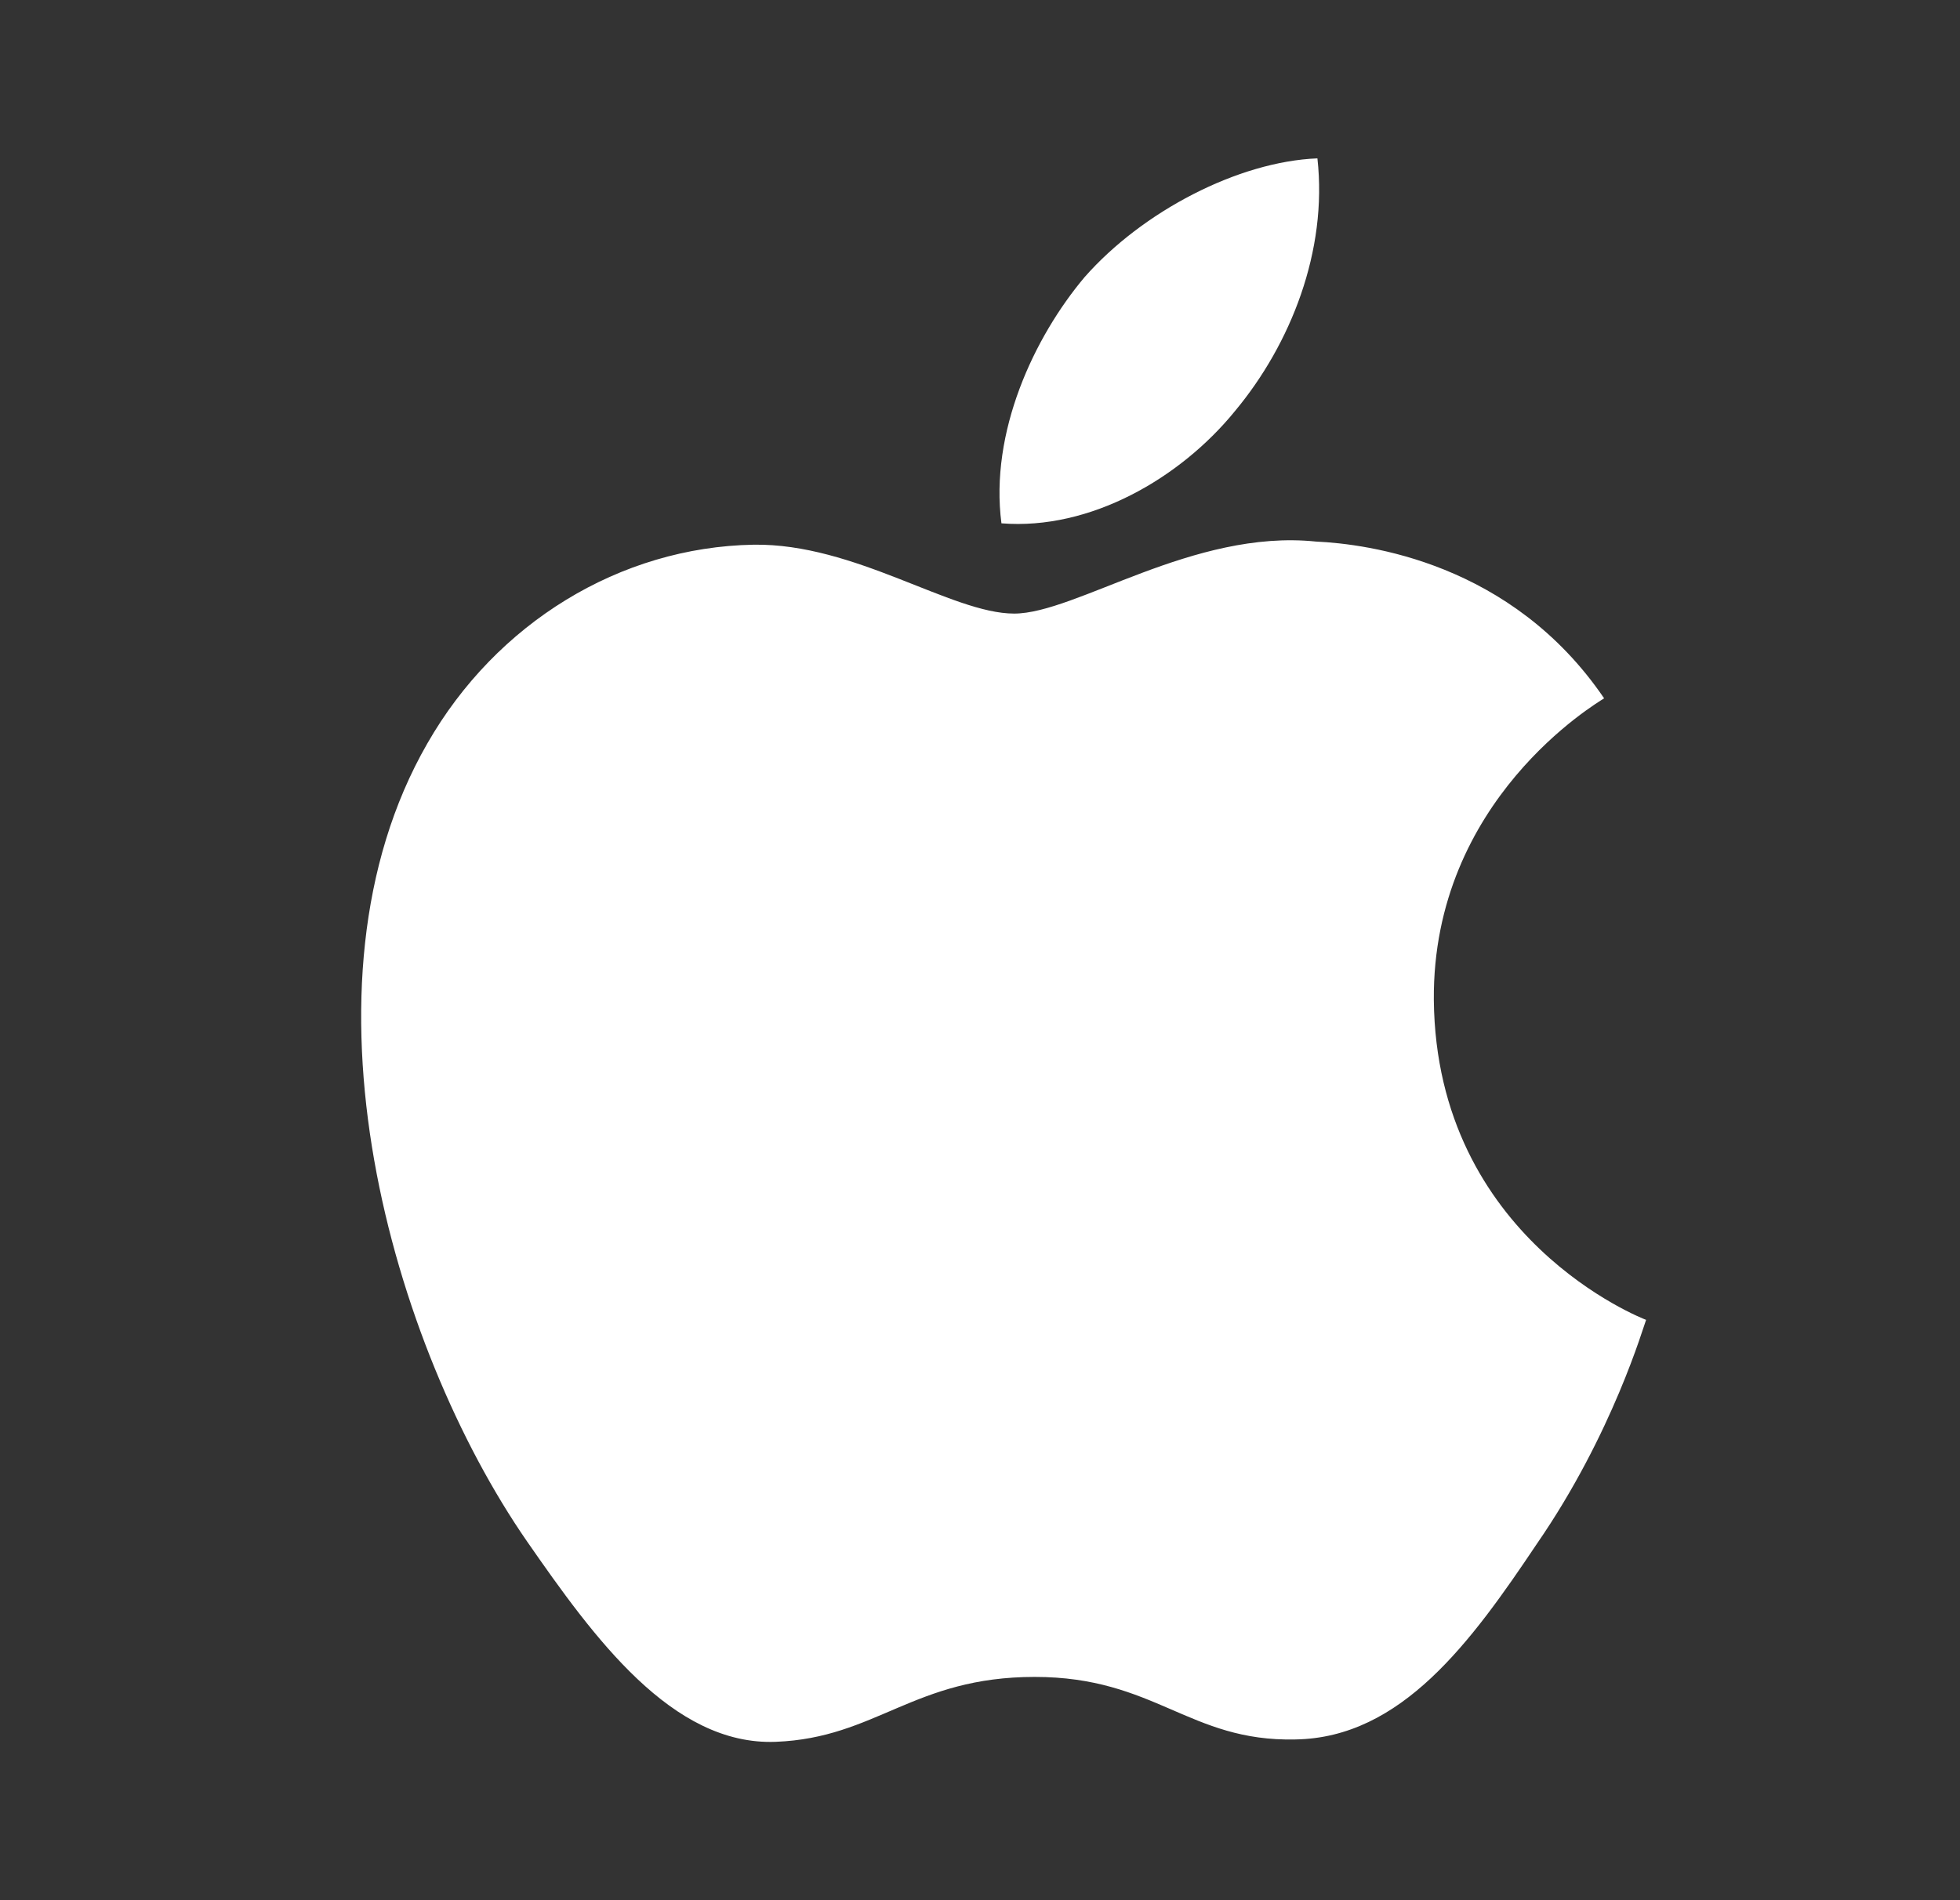 <svg width="33" height="32" viewBox="0 0 33 32" fill="none" xmlns="http://www.w3.org/2000/svg"><rect x="0" y="0" width="33" height="32" fill="#333333" stroke="none"/><path d="M25.875 26C24.768 27.653 23.595 29.267 21.808 29.293C20.021 29.333 19.448 28.24 17.421 28.24C15.381 28.24 14.755 29.267 13.061 29.333C11.315 29.4 9.995 27.573 8.875 25.96C6.595 22.667 4.848 16.6 7.195 12.52C8.355 10.493 10.435 9.213 12.688 9.173C14.395 9.147 16.021 10.333 17.075 10.333C18.115 10.333 20.088 8.907 22.155 9.12C23.021 9.16 25.448 9.467 27.008 11.76C26.888 11.84 24.115 13.467 24.141 16.84C24.181 20.867 27.675 22.213 27.715 22.227C27.675 22.32 27.155 24.147 25.875 26ZM18.261 4.667C19.235 3.56 20.848 2.72 22.181 2.667C22.355 4.227 21.728 5.8 20.795 6.92C19.875 8.053 18.355 8.933 16.861 8.813C16.661 7.28 17.408 5.68 18.261 4.667Z" fill="white"/></svg>